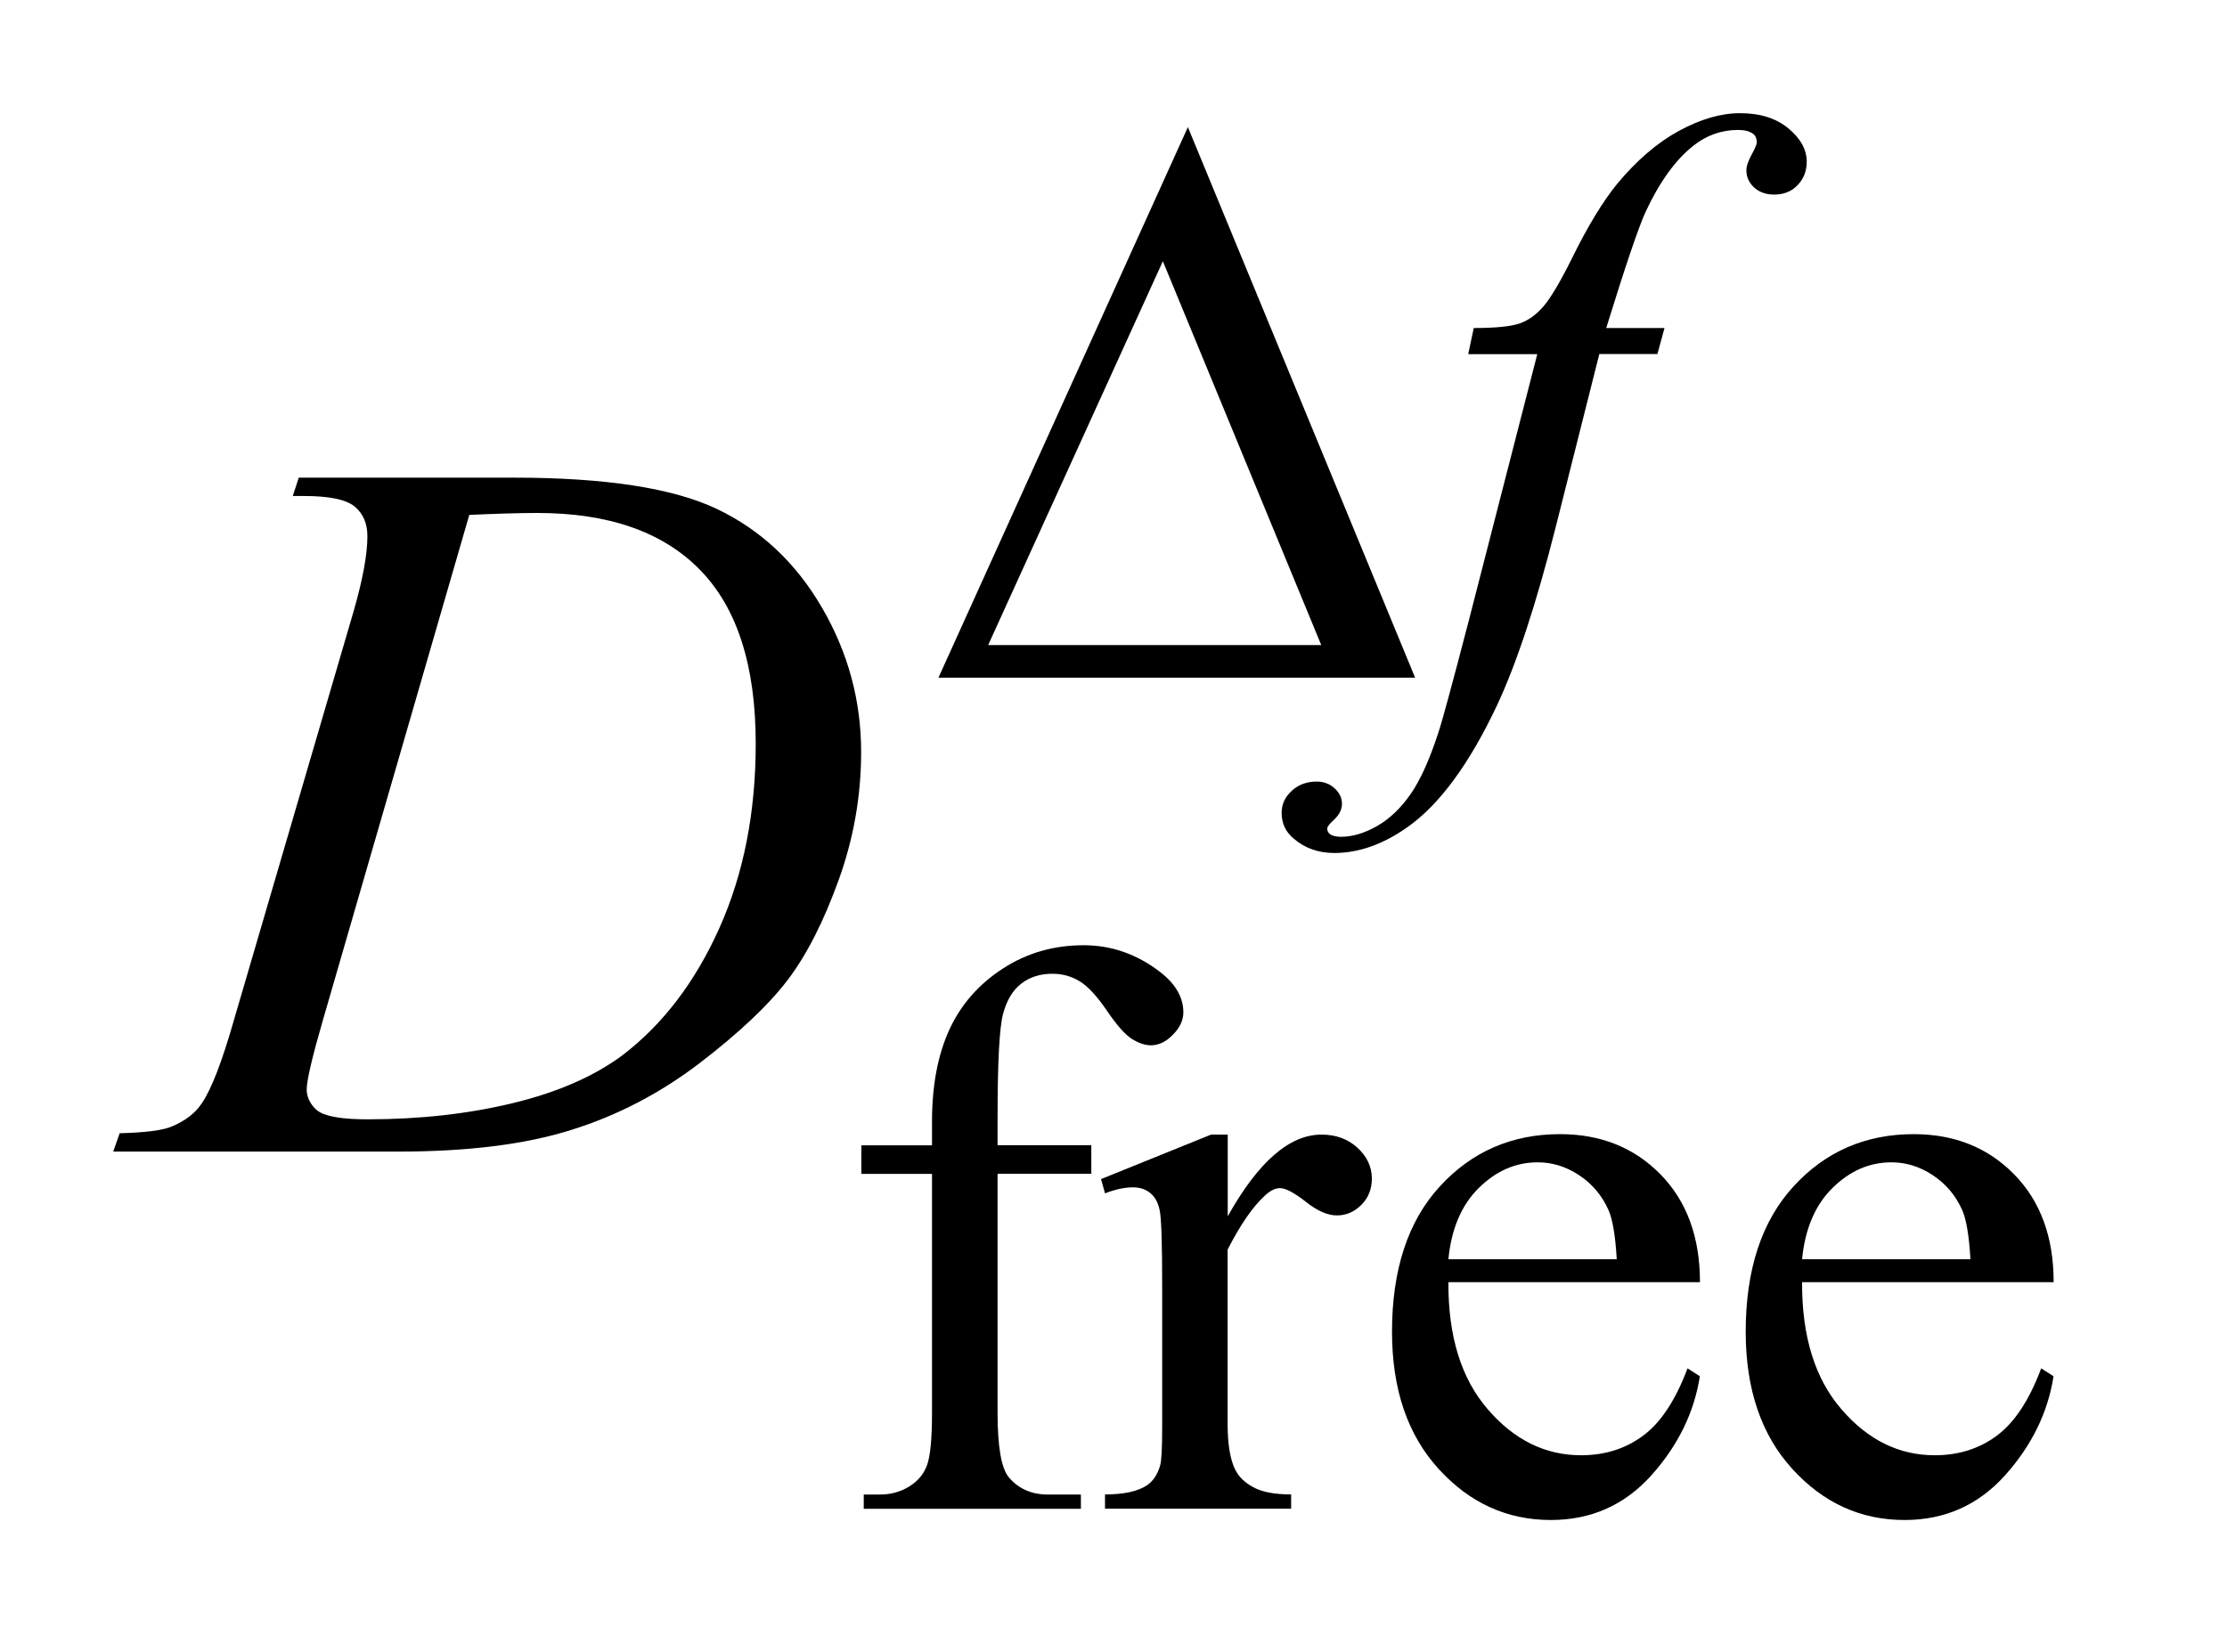 <?xml version="1.0" encoding="UTF-8"?>
<!DOCTYPE svg PUBLIC '-//W3C//DTD SVG 1.0//EN'
          'http://www.w3.org/TR/2001/REC-SVG-20010904/DTD/svg10.dtd'>
<svg stroke-dasharray="none" shape-rendering="auto" xmlns="http://www.w3.org/2000/svg" font-family="'Dialog'" text-rendering="auto" width="31" fill-opacity="1" color-interpolation="auto" color-rendering="auto" preserveAspectRatio="xMidYMid meet" font-size="12px" viewBox="0 0 31 23" fill="black" xmlns:xlink="http://www.w3.org/1999/xlink" stroke="black" image-rendering="auto" stroke-miterlimit="10" stroke-linecap="square" stroke-linejoin="miter" font-style="normal" stroke-width="1" height="23" stroke-dashoffset="0" font-weight="normal" stroke-opacity="1"
><!--Generated by the Batik Graphics2D SVG Generator--><defs id="genericDefs"
  /><g
  ><defs id="defs1"
    ><clipPath clipPathUnits="userSpaceOnUse" id="clipPath1"
      ><path d="M-1 -1 L18.138 -1 L18.138 13.429 L-1 13.429 L-1 -1 Z"
      /></clipPath
      ><clipPath clipPathUnits="userSpaceOnUse" id="clipPath2"
      ><path d="M-0 -0 L-0 12.429 L17.138 12.429 L17.138 -0 Z"
      /></clipPath
    ></defs
    ><g transform="scale(1.576,1.576) translate(1,1)"
    ><path d="M7.811 9.371 L7.811 11.482 C7.811 11.781 7.844 11.97 7.909 12.05 C7.995 12.153 8.111 12.204 8.256 12.204 L8.547 12.204 L8.547 12.33 L6.629 12.33 L6.629 12.204 L6.773 12.204 C6.867 12.204 6.952 12.181 7.029 12.134 C7.106 12.087 7.159 12.024 7.188 11.945 C7.217 11.866 7.232 11.712 7.232 11.482 L7.232 9.371 L6.608 9.371 L6.608 9.119 L7.232 9.119 L7.232 8.908 C7.232 8.588 7.284 8.317 7.386 8.095 C7.489 7.873 7.646 7.694 7.858 7.557 C8.07 7.419 8.308 7.351 8.572 7.351 C8.817 7.351 9.043 7.43 9.249 7.589 C9.384 7.694 9.452 7.813 9.452 7.943 C9.452 8.013 9.422 8.079 9.36 8.141 C9.3 8.204 9.235 8.235 9.165 8.235 C9.111 8.235 9.055 8.215 8.995 8.177 C8.935 8.138 8.862 8.055 8.776 7.928 C8.689 7.8 8.609 7.714 8.537 7.67 C8.464 7.625 8.384 7.603 8.295 7.603 C8.188 7.603 8.096 7.632 8.022 7.689 C7.946 7.747 7.893 7.835 7.86 7.956 C7.827 8.077 7.811 8.386 7.811 8.887 L7.811 9.118 L8.639 9.118 L8.639 9.37 L7.811 9.37 Z" stroke="none" clip-path="url(#clipPath2)"
    /></g
    ><g transform="matrix(1.576,0,0,1.576,1.576,1.576)"
    ><path d="M9.844 9.024 L9.844 9.746 C10.113 9.265 10.389 9.024 10.672 9.024 C10.8 9.024 10.906 9.063 10.991 9.141 C11.075 9.219 11.117 9.31 11.117 9.412 C11.117 9.504 11.087 9.581 11.026 9.643 C10.964 9.706 10.892 9.738 10.808 9.738 C10.726 9.738 10.634 9.698 10.533 9.617 C10.431 9.537 10.355 9.497 10.306 9.497 C10.264 9.497 10.218 9.519 10.169 9.566 C10.064 9.663 9.955 9.82 9.843 10.04 L9.843 11.58 C9.843 11.758 9.865 11.892 9.909 11.982 C9.939 12.045 9.993 12.098 10.071 12.14 C10.148 12.182 10.259 12.203 10.404 12.203 L10.404 12.329 L8.76 12.329 L8.76 12.203 C8.924 12.203 9.045 12.177 9.125 12.126 C9.184 12.088 9.224 12.028 9.247 11.947 C9.259 11.907 9.265 11.794 9.265 11.606 L9.265 10.361 C9.265 9.987 9.258 9.764 9.243 9.693 C9.228 9.622 9.2 9.572 9.159 9.54 C9.118 9.506 9.067 9.49 9.006 9.49 C8.933 9.49 8.851 9.508 8.76 9.543 L8.725 9.417 L9.697 9.024 L9.844 9.024 Z" stroke="none" clip-path="url(#clipPath2)"
    /></g
    ><g transform="matrix(1.576,0,0,1.576,1.576,1.576)"
    ><path d="M11.793 10.329 C11.791 10.806 11.906 11.18 12.141 11.451 C12.374 11.722 12.649 11.857 12.965 11.857 C13.175 11.857 13.359 11.799 13.514 11.683 C13.669 11.568 13.8 11.37 13.905 11.089 L14.014 11.159 C13.964 11.479 13.822 11.77 13.586 12.034 C13.35 12.297 13.054 12.429 12.698 12.429 C12.312 12.429 11.981 12.279 11.707 11.978 C11.433 11.678 11.295 11.274 11.295 10.766 C11.295 10.217 11.436 9.788 11.718 9.481 C12 9.174 12.354 9.02 12.779 9.02 C13.139 9.02 13.435 9.139 13.667 9.376 C13.899 9.613 14.015 9.931 14.015 10.328 L11.793 10.328 ZM11.793 10.125 L13.28 10.125 C13.268 9.92 13.244 9.774 13.207 9.69 C13.148 9.559 13.061 9.457 12.945 9.381 C12.829 9.305 12.709 9.269 12.582 9.269 C12.388 9.269 12.215 9.344 12.061 9.496 C11.909 9.646 11.819 9.856 11.793 10.125 Z" stroke="none" clip-path="url(#clipPath2)"
    /></g
    ><g transform="matrix(1.576,0,0,1.576,1.576,1.576)"
    ><path d="M14.917 10.329 C14.915 10.806 15.03 11.18 15.265 11.451 C15.498 11.722 15.773 11.857 16.089 11.857 C16.299 11.857 16.483 11.799 16.638 11.683 C16.793 11.568 16.924 11.37 17.029 11.089 L17.138 11.159 C17.088 11.479 16.946 11.77 16.71 12.034 C16.474 12.297 16.178 12.429 15.822 12.429 C15.436 12.429 15.105 12.279 14.831 11.978 C14.557 11.678 14.419 11.274 14.419 10.766 C14.419 10.217 14.56 9.788 14.842 9.481 C15.123 9.174 15.478 9.02 15.903 9.02 C16.263 9.02 16.559 9.139 16.791 9.376 C17.023 9.613 17.139 9.931 17.139 10.328 L14.917 10.328 ZM14.917 10.125 L16.404 10.125 C16.392 9.92 16.368 9.774 16.331 9.69 C16.272 9.559 16.185 9.457 16.069 9.381 C15.953 9.305 15.833 9.269 15.706 9.269 C15.512 9.269 15.339 9.344 15.185 9.496 C15.033 9.646 14.943 9.856 14.917 10.125 Z" stroke="none" clip-path="url(#clipPath2)"
    /></g
    ><g transform="matrix(1.576,0,0,1.576,1.576,1.576)"
    ><path d="M13.702 1.897 L13.639 2.128 L13.126 2.128 L12.74 3.66 C12.569 4.336 12.397 4.858 12.224 5.228 C11.979 5.749 11.714 6.109 11.431 6.308 C11.216 6.46 11.001 6.536 10.785 6.536 C10.645 6.536 10.526 6.494 10.428 6.41 C10.356 6.351 10.32 6.275 10.32 6.182 C10.32 6.107 10.349 6.042 10.409 5.987 C10.469 5.932 10.542 5.905 10.629 5.905 C10.692 5.905 10.745 5.925 10.788 5.965 C10.832 6.005 10.853 6.05 10.853 6.102 C10.853 6.153 10.828 6.201 10.779 6.246 C10.742 6.279 10.723 6.304 10.723 6.32 C10.723 6.341 10.731 6.358 10.747 6.369 C10.768 6.385 10.801 6.393 10.845 6.393 C10.946 6.393 11.052 6.361 11.163 6.298 C11.273 6.235 11.372 6.141 11.459 6.016 C11.546 5.891 11.627 5.71 11.704 5.474 C11.737 5.376 11.825 5.052 11.968 4.503 L12.578 2.129 L11.968 2.129 L12.017 1.898 C12.211 1.898 12.347 1.884 12.424 1.857 C12.501 1.83 12.571 1.779 12.636 1.703 C12.7 1.627 12.784 1.485 12.887 1.277 C13.025 0.996 13.158 0.779 13.283 0.625 C13.456 0.417 13.637 0.261 13.828 0.157 C14.021 0.052 14.2 0 14.369 0 C14.547 0 14.689 0.045 14.797 0.135 C14.905 0.225 14.958 0.323 14.958 0.428 C14.958 0.51 14.932 0.578 14.878 0.635 C14.824 0.692 14.755 0.719 14.671 0.719 C14.598 0.719 14.539 0.698 14.493 0.656 C14.448 0.614 14.425 0.564 14.425 0.506 C14.425 0.468 14.441 0.422 14.471 0.367 C14.501 0.312 14.517 0.275 14.517 0.257 C14.517 0.224 14.506 0.199 14.485 0.183 C14.455 0.16 14.411 0.148 14.352 0.148 C14.205 0.148 14.073 0.195 13.956 0.288 C13.799 0.412 13.659 0.606 13.535 0.871 C13.472 1.009 13.356 1.351 13.187 1.898 L13.702 1.898 Z" stroke="none" clip-path="url(#clipPath2)"
    /></g
    ><g transform="matrix(1.576,0,0,1.576,1.576,1.576)"
    ><path d="M1.586 3.382 L1.639 3.22 L3.541 3.22 C4.346 3.22 4.943 3.312 5.331 3.496 C5.719 3.681 6.029 3.971 6.26 4.368 C6.491 4.765 6.606 5.19 6.606 5.644 C6.606 6.033 6.539 6.412 6.406 6.779 C6.273 7.146 6.123 7.441 5.954 7.662 C5.785 7.883 5.527 8.126 5.179 8.393 C4.83 8.659 4.453 8.856 4.045 8.983 C3.639 9.111 3.13 9.174 2.521 9.174 L0 9.174 L0.057 9.012 C0.288 9.006 0.444 8.986 0.523 8.95 C0.64 8.9 0.726 8.833 0.782 8.748 C0.867 8.625 0.962 8.378 1.068 8.006 L2.122 4.405 C2.204 4.121 2.245 3.899 2.245 3.738 C2.245 3.624 2.207 3.536 2.131 3.474 C2.055 3.412 1.905 3.382 1.683 3.382 L1.586 3.382 ZM3.145 3.549 L1.854 8.006 C1.757 8.34 1.709 8.546 1.709 8.625 C1.709 8.672 1.724 8.717 1.755 8.761 C1.786 8.805 1.827 8.834 1.88 8.849 C1.956 8.875 2.079 8.889 2.249 8.889 C2.708 8.889 3.136 8.841 3.529 8.746 C3.923 8.651 4.246 8.51 4.498 8.323 C4.855 8.05 5.141 7.675 5.354 7.199 C5.568 6.721 5.675 6.178 5.675 5.57 C5.675 4.882 5.511 4.37 5.183 4.035 C4.855 3.699 4.376 3.532 3.747 3.532 C3.592 3.532 3.391 3.538 3.145 3.549 Z" stroke="none" clip-path="url(#clipPath2)"
    /></g
    ><g transform="matrix(1.576,0,0,1.576,1.576,1.576)"
    ><path d="M11.499 4.987 L7.289 4.987 L9.492 0.123 L11.499 4.987 ZM10.67 4.699 L9.271 1.308 L7.728 4.699 L10.67 4.699 Z" stroke="none" clip-path="url(#clipPath2)"
    /></g
  ></g
></svg
>
